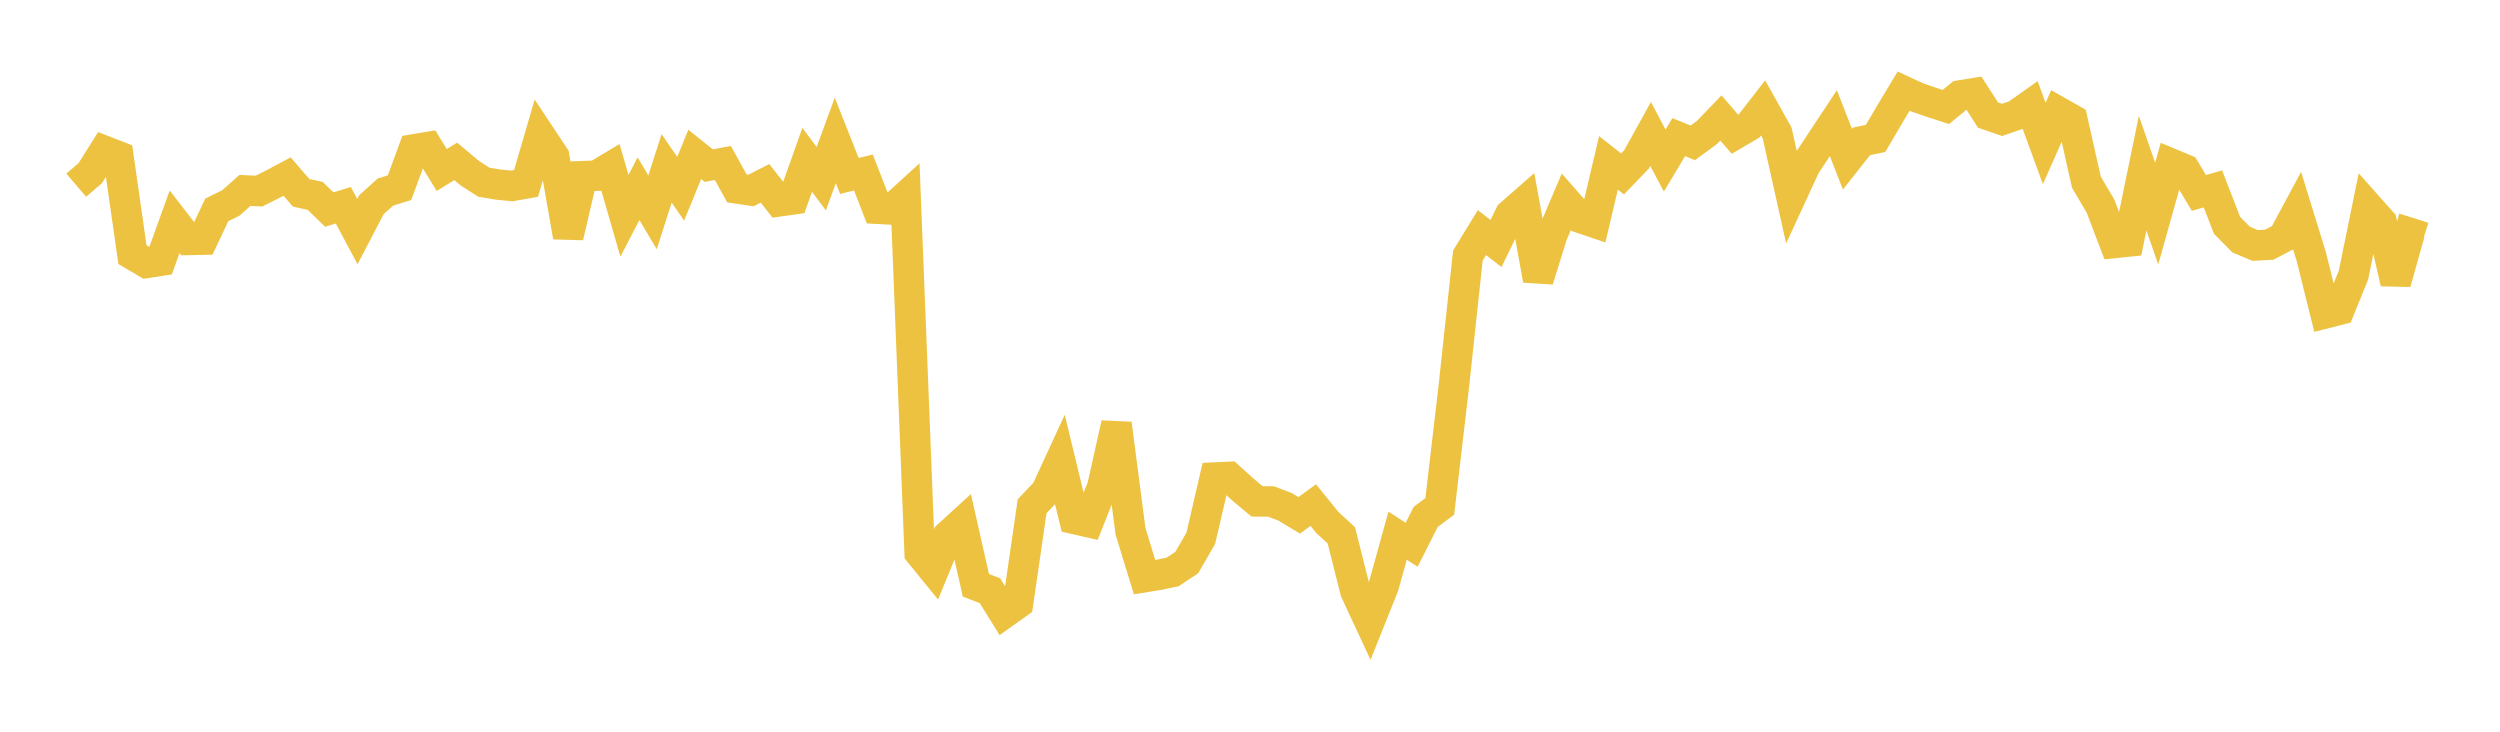 <svg width="164" height="48" xmlns="http://www.w3.org/2000/svg" xmlns:xlink="http://www.w3.org/1999/xlink"><path fill="none" stroke="rgb(237,194,64)" stroke-width="2" d="M5,12.148L5.922,11.36L6.844,9.894L7.766,10.254L8.689,16.704L9.611,17.248L10.533,17.106L11.455,14.548L12.377,15.74L13.299,15.721L14.222,13.769L15.144,13.315L16.066,12.493L16.988,12.536L17.91,12.074L18.832,11.581L19.754,12.649L20.677,12.851L21.599,13.747L22.521,13.464L23.443,15.192L24.365,13.426L25.287,12.599L26.21,12.313L27.132,9.802L28.054,9.648L28.976,11.152L29.898,10.586L30.82,11.361L31.743,11.954L32.665,12.107L33.587,12.197L34.509,12.034L35.431,8.875L36.353,10.265L37.275,15.534L38.198,11.56L39.12,11.526L40.042,10.974L40.964,14.155L41.886,12.379L42.808,13.929L43.731,11.044L44.653,12.384L45.575,10.128L46.497,10.865L47.419,10.692L48.341,12.36L49.263,12.497L50.186,12.026L51.108,13.208L52.03,13.078L52.952,10.486L53.874,11.724L54.796,9.212L55.719,11.542L56.641,11.315L57.563,13.693L58.485,13.741L59.407,12.899L60.329,36.26L61.251,37.394L62.174,35.152L63.096,34.309L64.018,38.395L64.94,38.751L65.862,40.232L66.784,39.576L67.707,33.211L68.629,32.237L69.551,30.237L70.473,34.04L71.395,34.251L72.317,31.921L73.24,27.792L74.162,34.857L75.084,37.86L76.006,37.711L76.928,37.518L77.85,36.906L78.772,35.309L79.695,31.328L80.617,31.285L81.539,32.118L82.461,32.889L83.383,32.897L84.305,33.25L85.228,33.806L86.15,33.136L87.072,34.273L87.994,35.121L88.916,38.79L89.838,40.768L90.76,38.467L91.683,35.142L92.605,35.737L93.527,33.908L94.449,33.221L95.371,25.337L96.293,16.766L97.216,15.259L98.138,15.974L99.06,14.079L99.982,13.27L100.904,18.367L101.826,15.408L102.749,13.239L103.671,14.291L104.593,14.604L105.515,10.686L106.437,11.41L107.359,10.455L108.281,8.79L109.204,10.534L110.126,8.998L111.048,9.371L111.97,8.694L112.892,7.739L113.814,8.806L114.737,8.264L115.659,7.077L116.581,8.727L117.503,12.865L118.425,10.867L119.347,9.472L120.269,8.078L121.192,10.444L122.114,9.274L123.036,9.081L123.958,7.514L124.88,5.976L125.802,6.403L126.725,6.719L127.647,7.018L128.569,6.264L129.491,6.114L130.413,7.548L131.335,7.865L132.257,7.547L133.18,6.893L134.102,9.412L135.024,7.327L135.946,7.849L136.868,11.955L137.79,13.515L138.713,15.937L139.635,15.843L140.557,11.358L141.479,14.012L142.401,10.726L143.323,11.111L144.246,12.657L145.168,12.391L146.09,14.776L147.012,15.712L147.934,16.102L148.856,16.055L149.778,15.572L150.701,13.854L151.623,16.845L152.545,20.553L153.467,20.318L154.389,18.043L155.311,13.526L156.234,14.564L157.156,18.559L158.078,15.276L159,15.568"></path></svg>